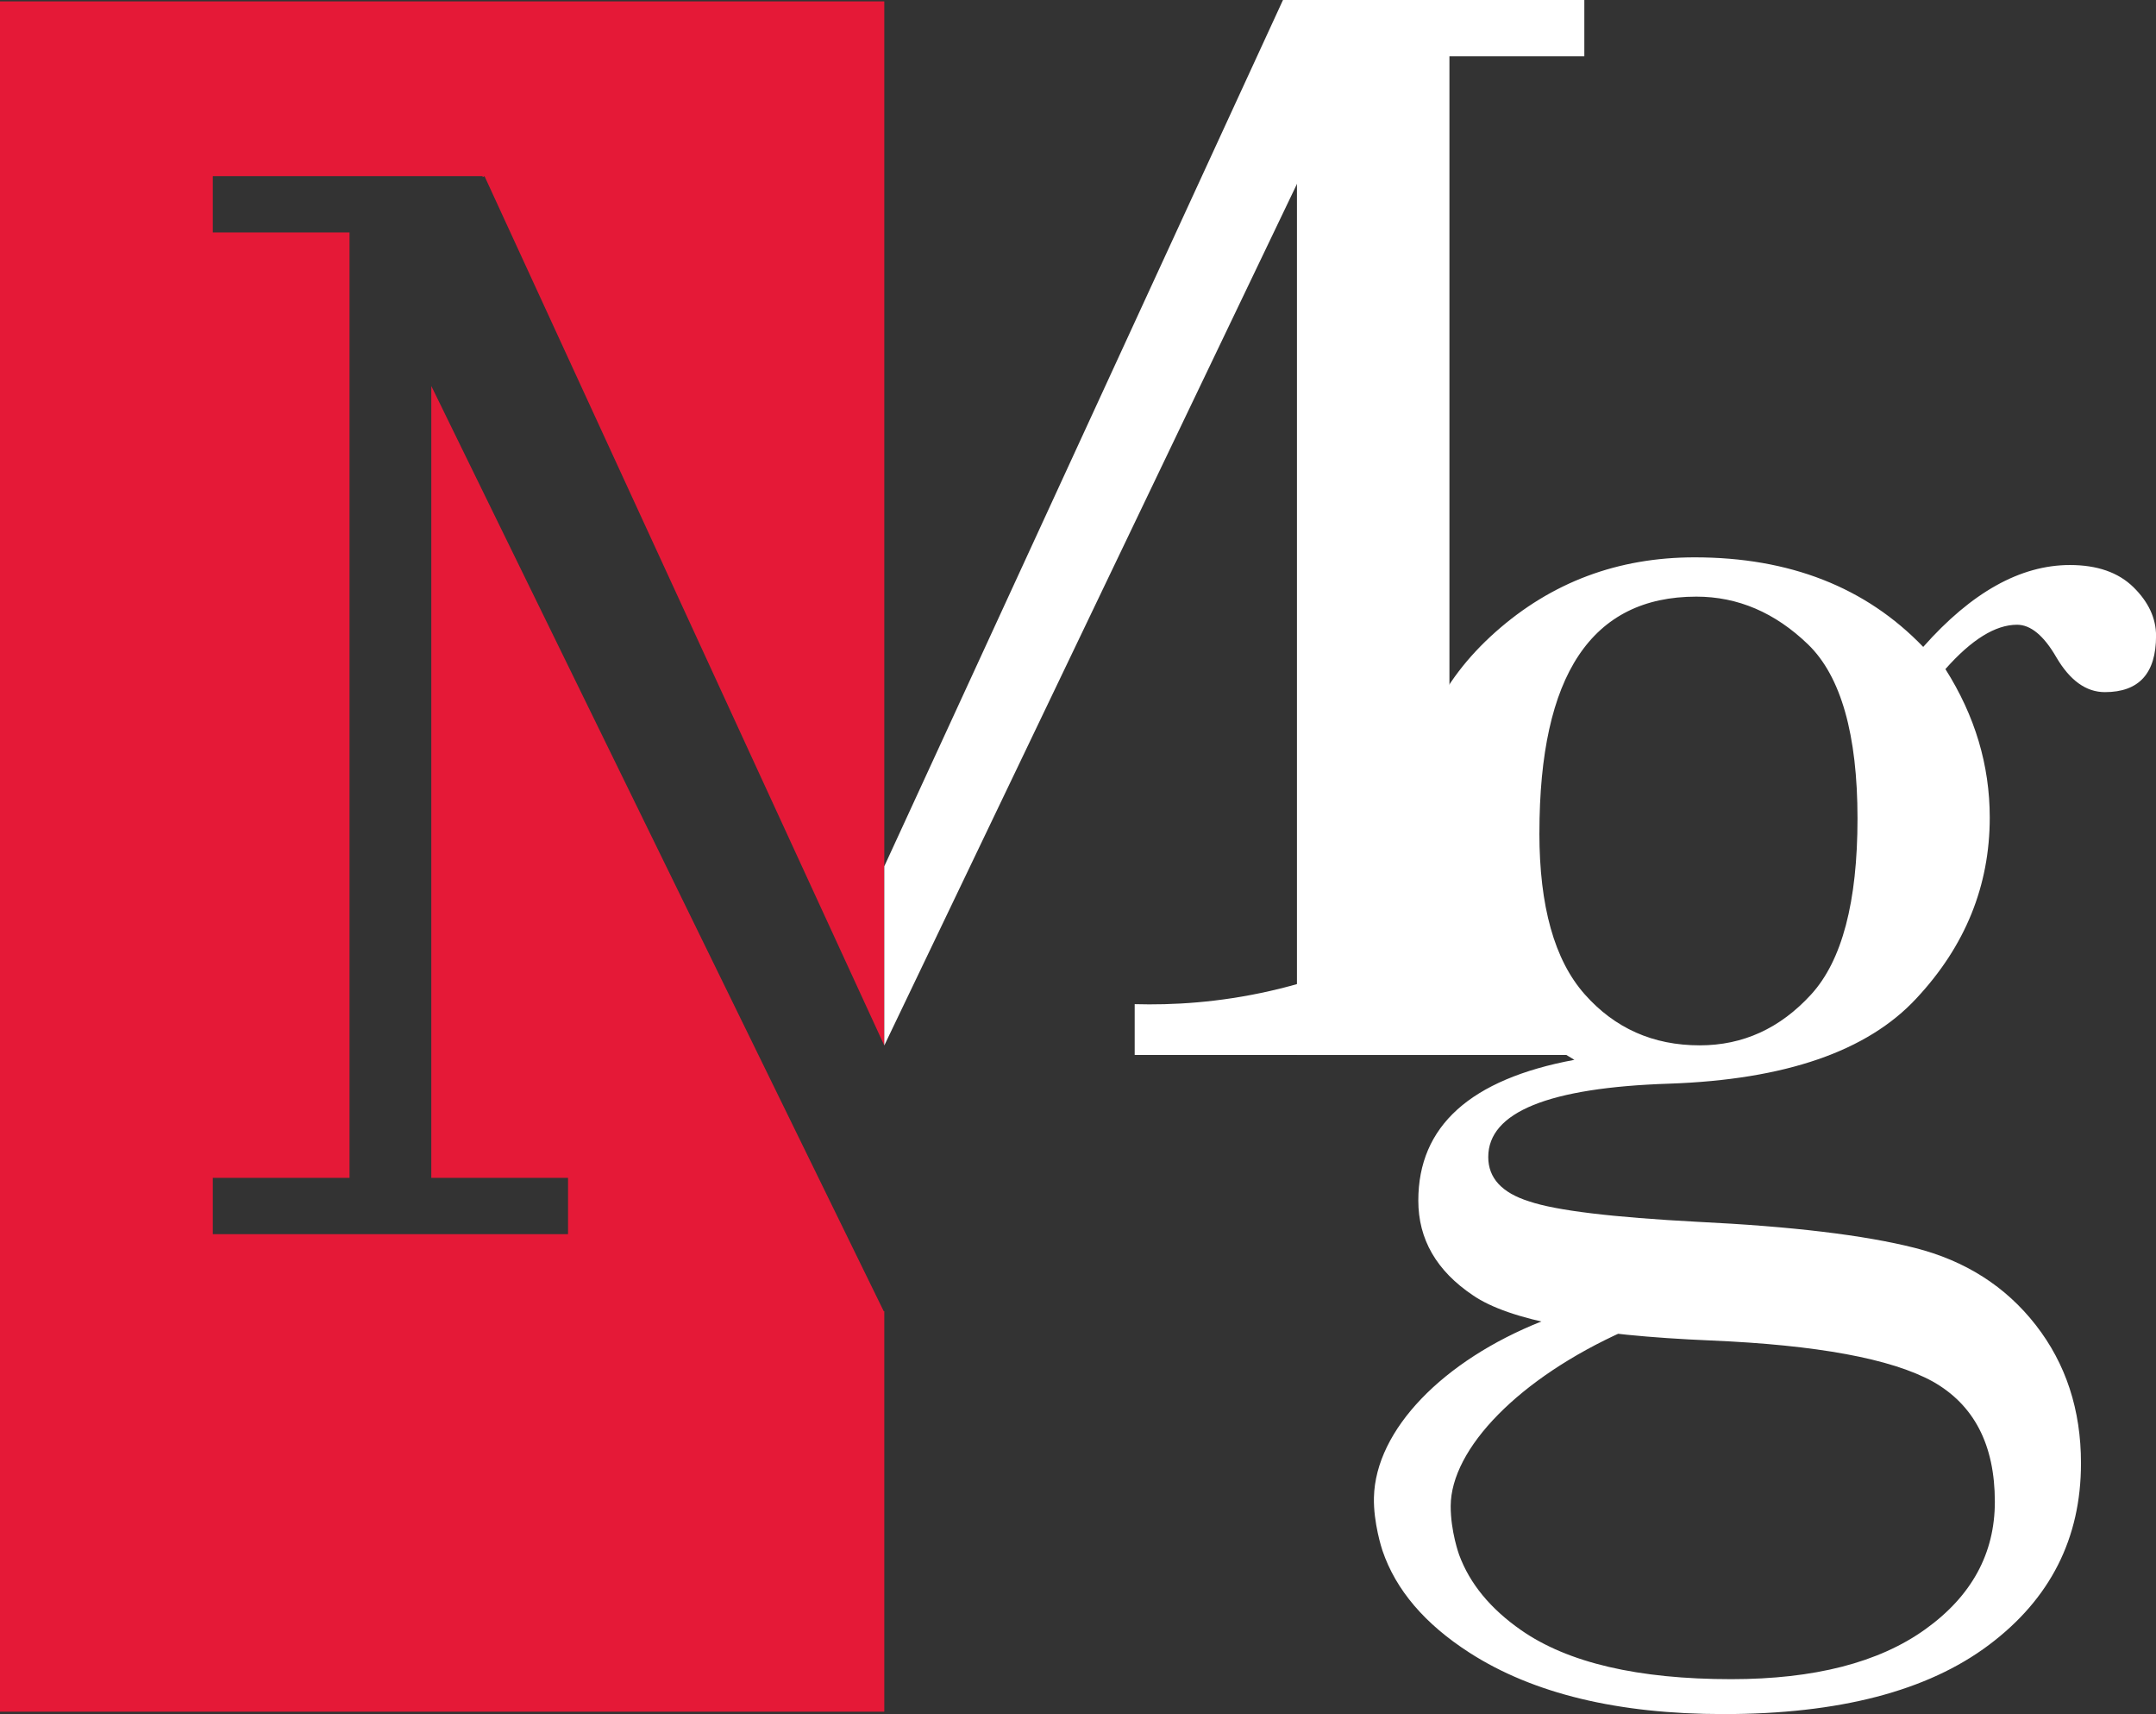 <svg xmlns="http://www.w3.org/2000/svg" id="Layer_2" viewBox="0 0 854.75 679.41"><rect x="0" y="0" width="854.75" height="679.41" fill="#333333" stroke="none"/><defs><style>.cls-1{fill:#fff;}.cls-2{fill:#e51937;}</style></defs><g id="Layer_1-2"><path class="cls-1" d="M643.84,527.59c-41.54,18.59-68.61,46.55-68.71,69.32-.04,10.1,3.35,19.37,3.35,19.37,4.21,11.41,12.39,21.35,24.55,29.83,18.6,12.96,46.38,19.44,83.35,19.44,32.91,0,58.55-6.59,76.92-19.78,18.37-13.18,27.56-30.04,27.56-50.55,0-22.54-8.23-38.44-24.68-47.68-16.46-9.02-45.76-14.43-87.91-16.23-48.47-2.03-79.91-8-94.34-17.92-14.43-9.69-21.64-22.2-21.64-37.53,0-29.53,20.63-48.12,61.88-55.79-21.42-12.62-37.53-27.05-48.35-43.28-10.82-16.23-16.23-34.37-16.23-54.44,0-28.17,11.1-52.12,33.3-71.85,22.2-19.72,48.52-29.59,78.95-29.59,37.64,0,67.85,11.83,90.62,35.5,19.16-21.64,38.55-32.46,58.16-32.46,10.82,0,19.22,2.93,25.19,8.79,5.97,5.87,8.96,12.29,8.96,19.27,0,14.88-6.76,22.32-20.29,22.32-7.44,0-13.86-4.62-19.27-13.86-4.96-8.56-10.14-12.85-15.55-12.85-8.57,0-18.04,5.87-28.4,17.58,11.72,18.49,17.58,38.1,17.58,58.83,0,27.05-9.7,50.95-29.08,71.68-19.39,20.96-52.07,32.24-98.06,33.81-47.79,1.58-71.68,11.28-71.68,29.08,0,8.34,5.41,14.2,16.23,17.58,10.59,3.61,32.91,6.31,66.95,8.11,37.19,1.81,65.82,5.24,85.88,10.31,20.06,5.07,36.06,15.27,48.01,30.6,11.94,15.33,17.92,33.58,17.92,54.78,0,29.75-12.17,53.76-36.52,72.02-24.34,18.26-59.4,27.39-105.16,27.39-41.93,0-75.52-8.11-100.76-24.34-17.7-11.38-29.2-24.87-34.49-40.46-.2-.58-3.62-11.01-3.38-21.08.64-26.89,27.49-54.26,66.4-69.74M610.29,330.13c0,29.08,5.97,50.38,17.92,63.91,11.94,13.52,27.16,20.29,45.65,20.29,17.13,0,31.84-6.71,44.12-20.12,12.29-13.41,18.43-36.68,18.43-69.82s-6.54-56.35-19.61-68.98c-13.08-12.62-27.84-18.93-44.29-18.93-20.74,0-36.3,7.78-46.66,23.33-10.37,15.55-15.55,39-15.55,70.33Z"></path><path class="cls-2" d="M192.09,69.83c52.83,114.85,105.66,229.7,158.49,344.55V.55H0v677.9h350.58v-158.79l-.2.1L170.99,152.99v313.87h54.21v22.31H84.36v-22.31h54.21V92.13h-54.21v-22.31h106.97v.37l.76-.37Z"></path><path class="cls-1" d="M508.64,0c-52.69,114.45-105.38,228.91-158.06,343.36v71.02C416.76,276.25,482.93,138.13,549.11,0h-40.47Z"></path><rect class="cls-1" x="514.18" width="60.45" height="418.15"></rect><path class="cls-1" d="M631.57,418.15h-181.72v-20.15c14.79.42,33.23-.56,53.82-5.26,41.89-9.56,71.76-29.74,88.59-43.3,13.1,22.9,26.21,45.8,39.31,68.7Z"></path><rect class="cls-1" x="521.14" width="106.97" height="22.31"></rect></g></svg>